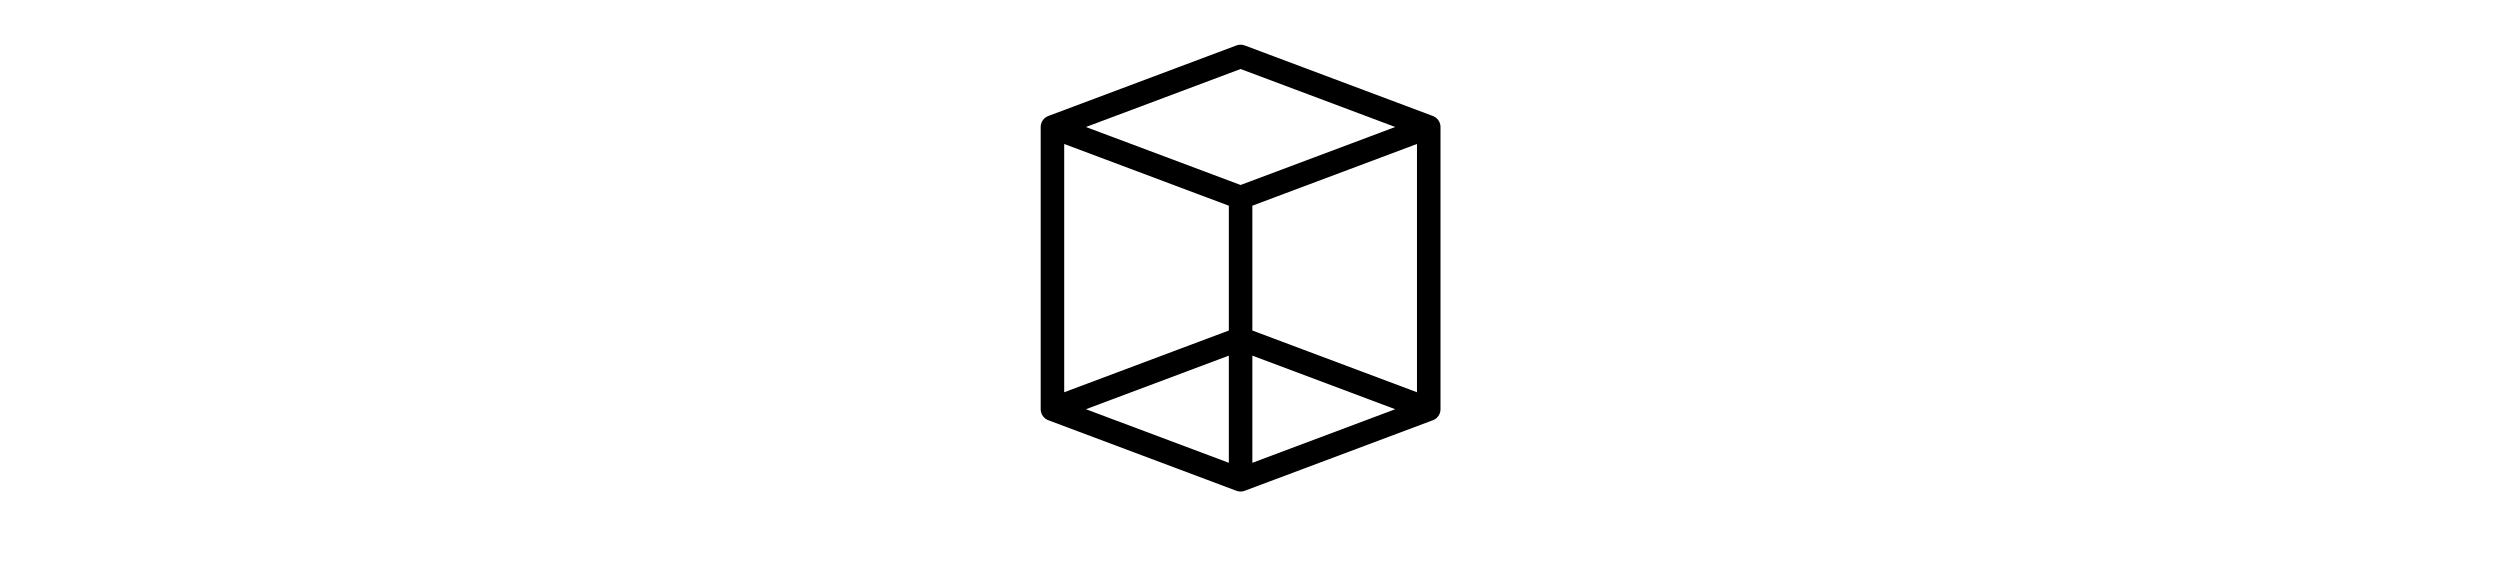 <?xml version="1.0" encoding="utf-8"?>
<!-- Generator: Adobe Illustrator 27.7.0, SVG Export Plug-In . SVG Version: 6.00 Build 0)  -->
<svg version="1.1" id="Line" xmlns="http://www.w3.org/2000/svg" xmlns:xlink="http://www.w3.org/1999/xlink" x="0px" y="0px"
	 viewBox="0 0 212.6 48" style="enable-background:new 0 0 212.6 48;" xml:space="preserve">
<style type="text/css">
	.st0{fill:none;stroke:#000000;stroke-width:2;stroke-linecap:round;stroke-linejoin:round;stroke-miterlimit:8;}
	.st1{display:none;fill:none;stroke:#000000;stroke-width:2;stroke-linecap:round;stroke-linejoin:round;stroke-miterlimit:8;}
</style>
<path id="primary" class="st0" d="M121.5,10.8l-16,6l-16-6l16-6L121.5,10.8z M105.5,28.8l-16,6l16,6l16-6L105.5,28.8z M89.5,10.8v24
	 M105.5,16.8v24 M121.5,10.8v24"/>
<path id="primary_00000072274632213766878850000017768100986297474454_" class="st1" d="M115.5,12.8l2,20 M95.5,12.8l-2,20
	 M123.5,24.8h-36 M91.5,12.8h28"/>
<path id="primary_00000011008067593157397730000014716003155559827122_" class="st1" d="M123.5,28.8h-36 M97.5,28.8v-20h-8v20H97.5z
	 M105.5,28.8v-16h-8v16H105.5z M113.5,28.8v-12h-8v12H113.5z M121.5,28.8v-20h-8v20H121.5z M97.5,28.8h-8v8h6L97.5,28.8z
	 M115.5,36.8h6v-8h-8L115.5,36.8z"/>
<path id="primary_00000126306144367243728420000006342049682932408217_" class="st1" d="M113.6,17.5h-16c-1.1,0-2-0.9-2-2v-8
	c0-1.1,0.9-2,2-2h16c1.1,0,2,0.9,2,2v8C115.6,16.6,114.7,17.5,113.6,17.5z M95.6,33.5v8 M115.6,33.5v8 M99.6,17.5v8 M111.6,17.5v8
	 M117.6,33.5h-24v-6c0-1.1,0.9-2,2-2h20c1.1,0,2,0.9,2,2V33.5z"/>
</svg>
